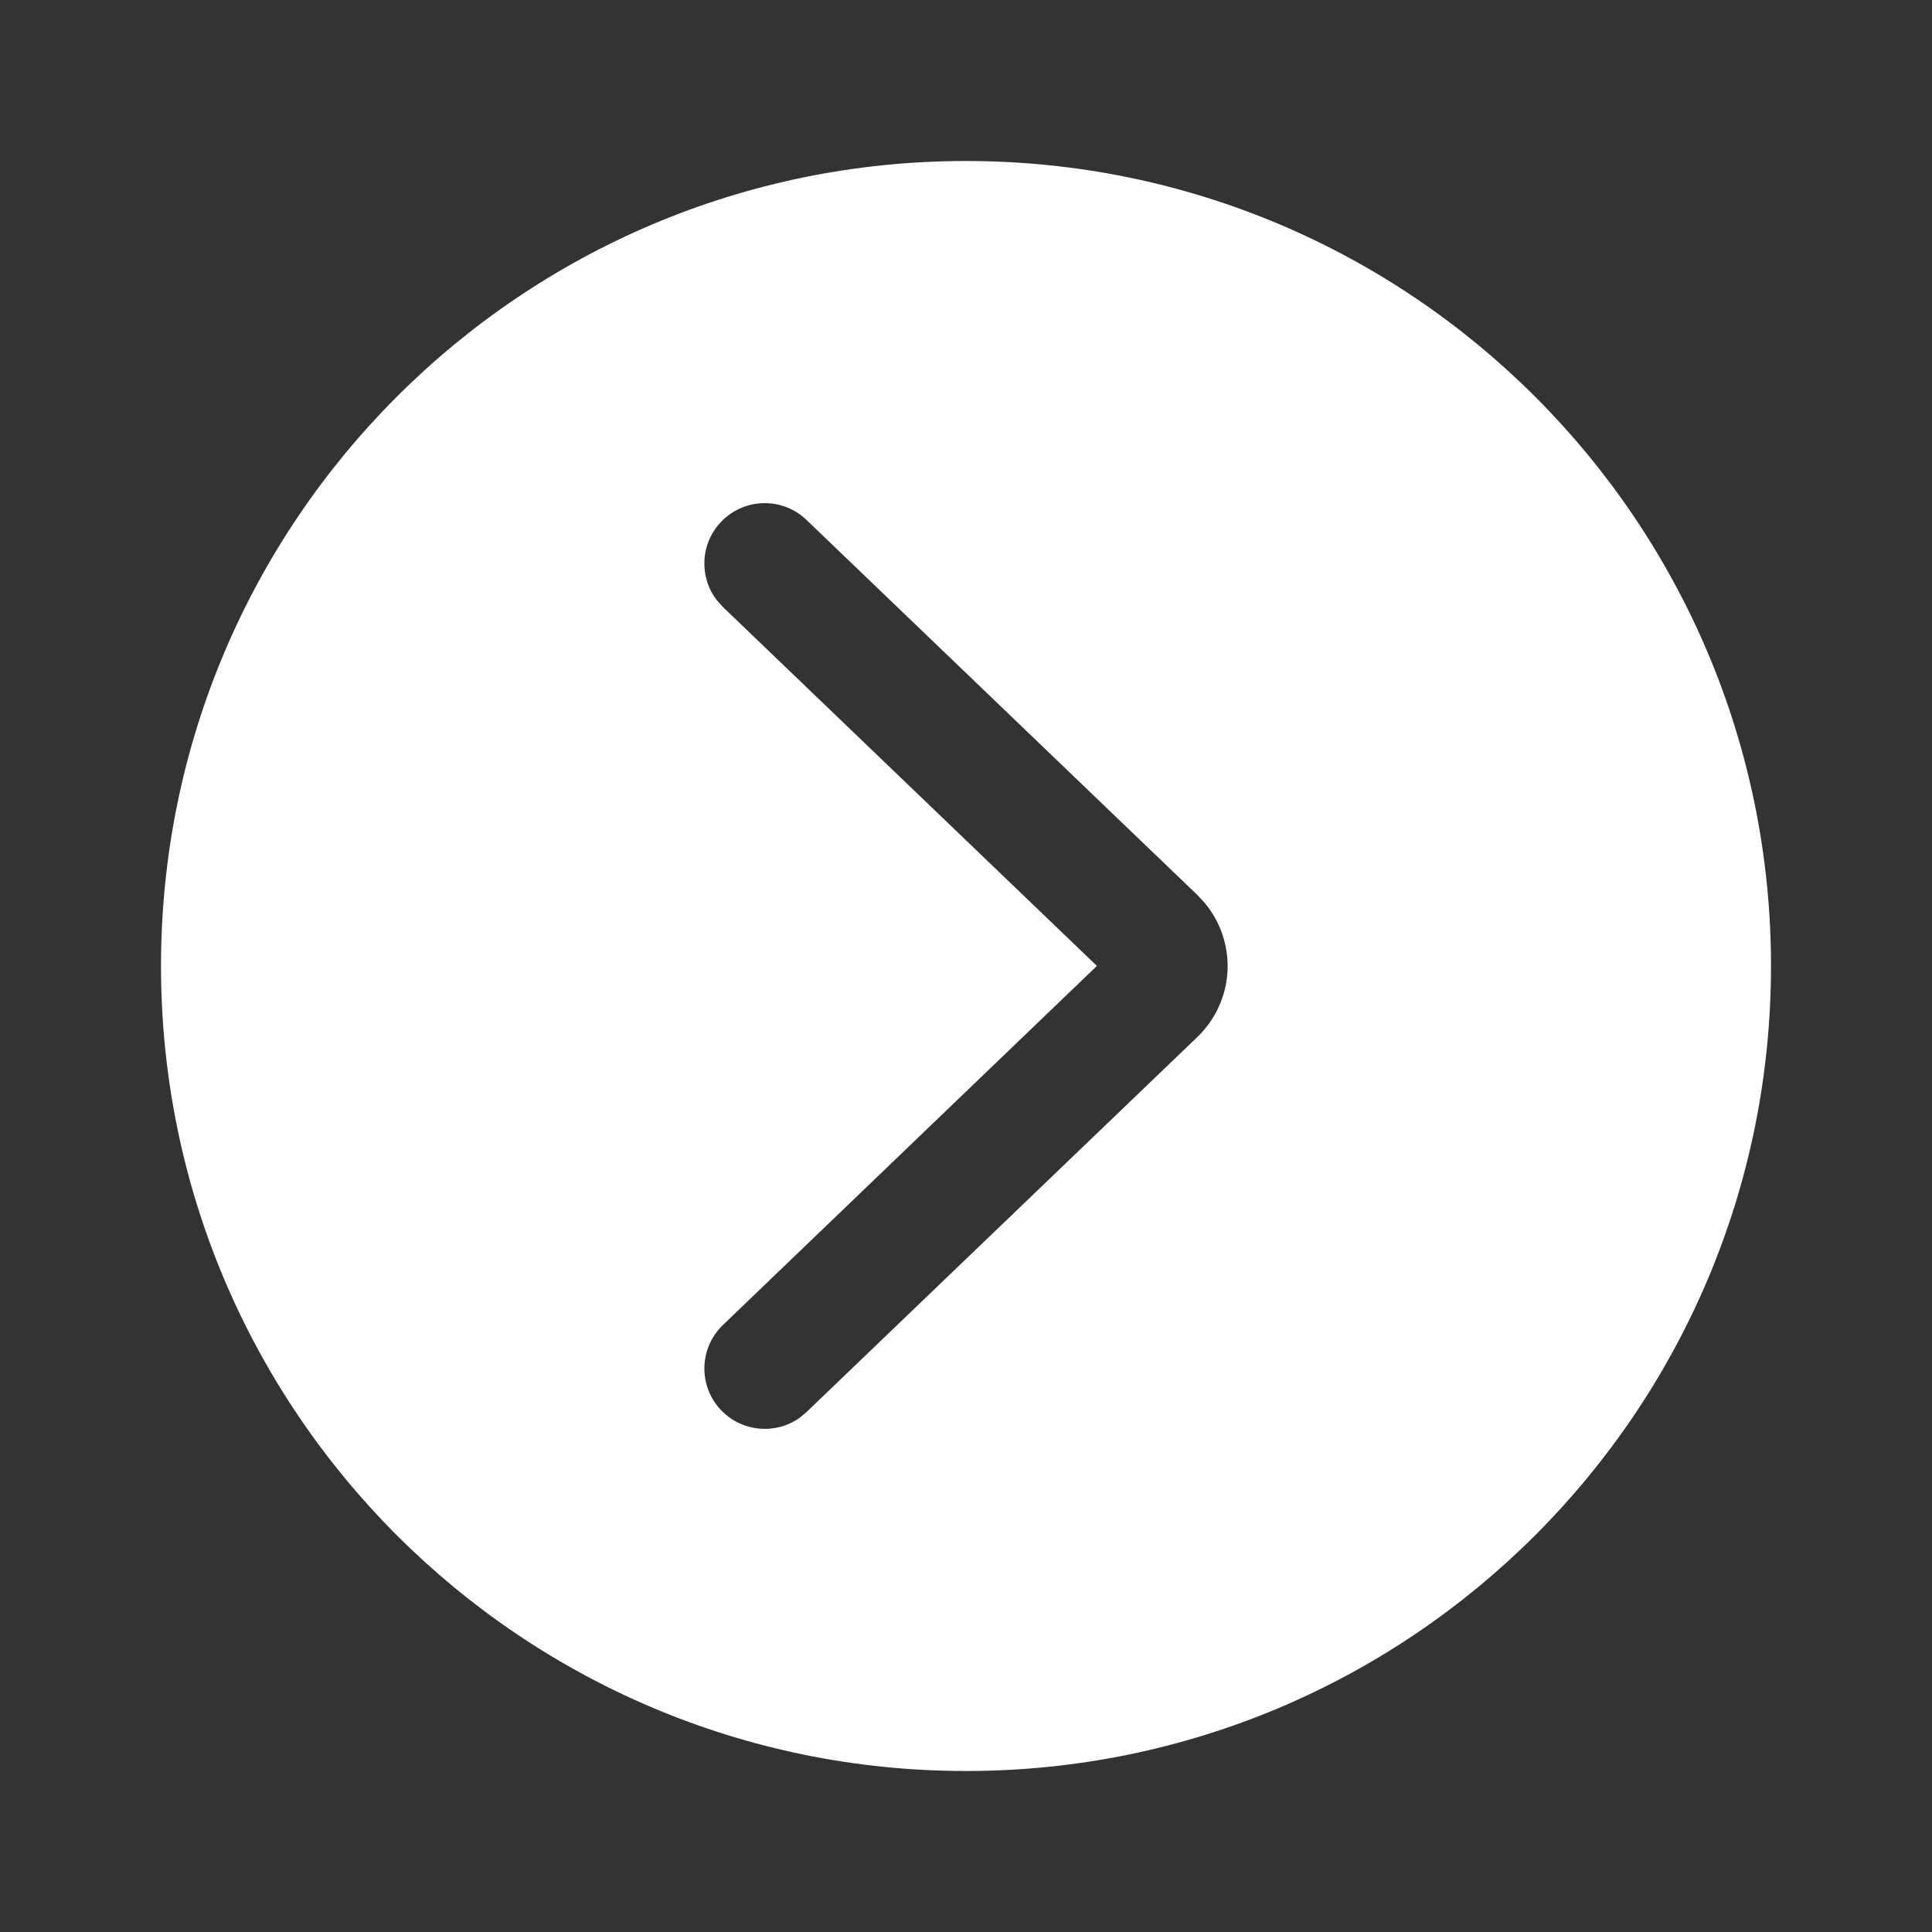 <svg width="24" height="24" viewBox="0 0 24 24" fill="none" xmlns="http://www.w3.org/2000/svg">
<rect x="0" y="0" width="24" height="24" fill="#333333" stroke="none"/>
<path fill-rule="evenodd" clip-rule="evenodd" d="M12 2C17.523 2 22 6.477 22 12C22 17.523 17.523 22 12 22C6.477 22 2 17.523 2 12C2 6.477 6.477 2 12 2ZM8.981 16.459C8.682 16.746 8.672 17.221 8.959 17.519C9.22 17.791 9.636 17.824 9.934 17.612L10.019 17.541L14.871 12.885C15.343 12.432 15.374 11.706 14.965 11.216L14.871 11.115L10.019 6.459C9.72 6.172 9.246 6.182 8.959 6.481C8.698 6.752 8.682 7.169 8.906 7.458L8.981 7.541L13.626 11.999L8.981 16.459Z" fill="white"/>
</svg>
